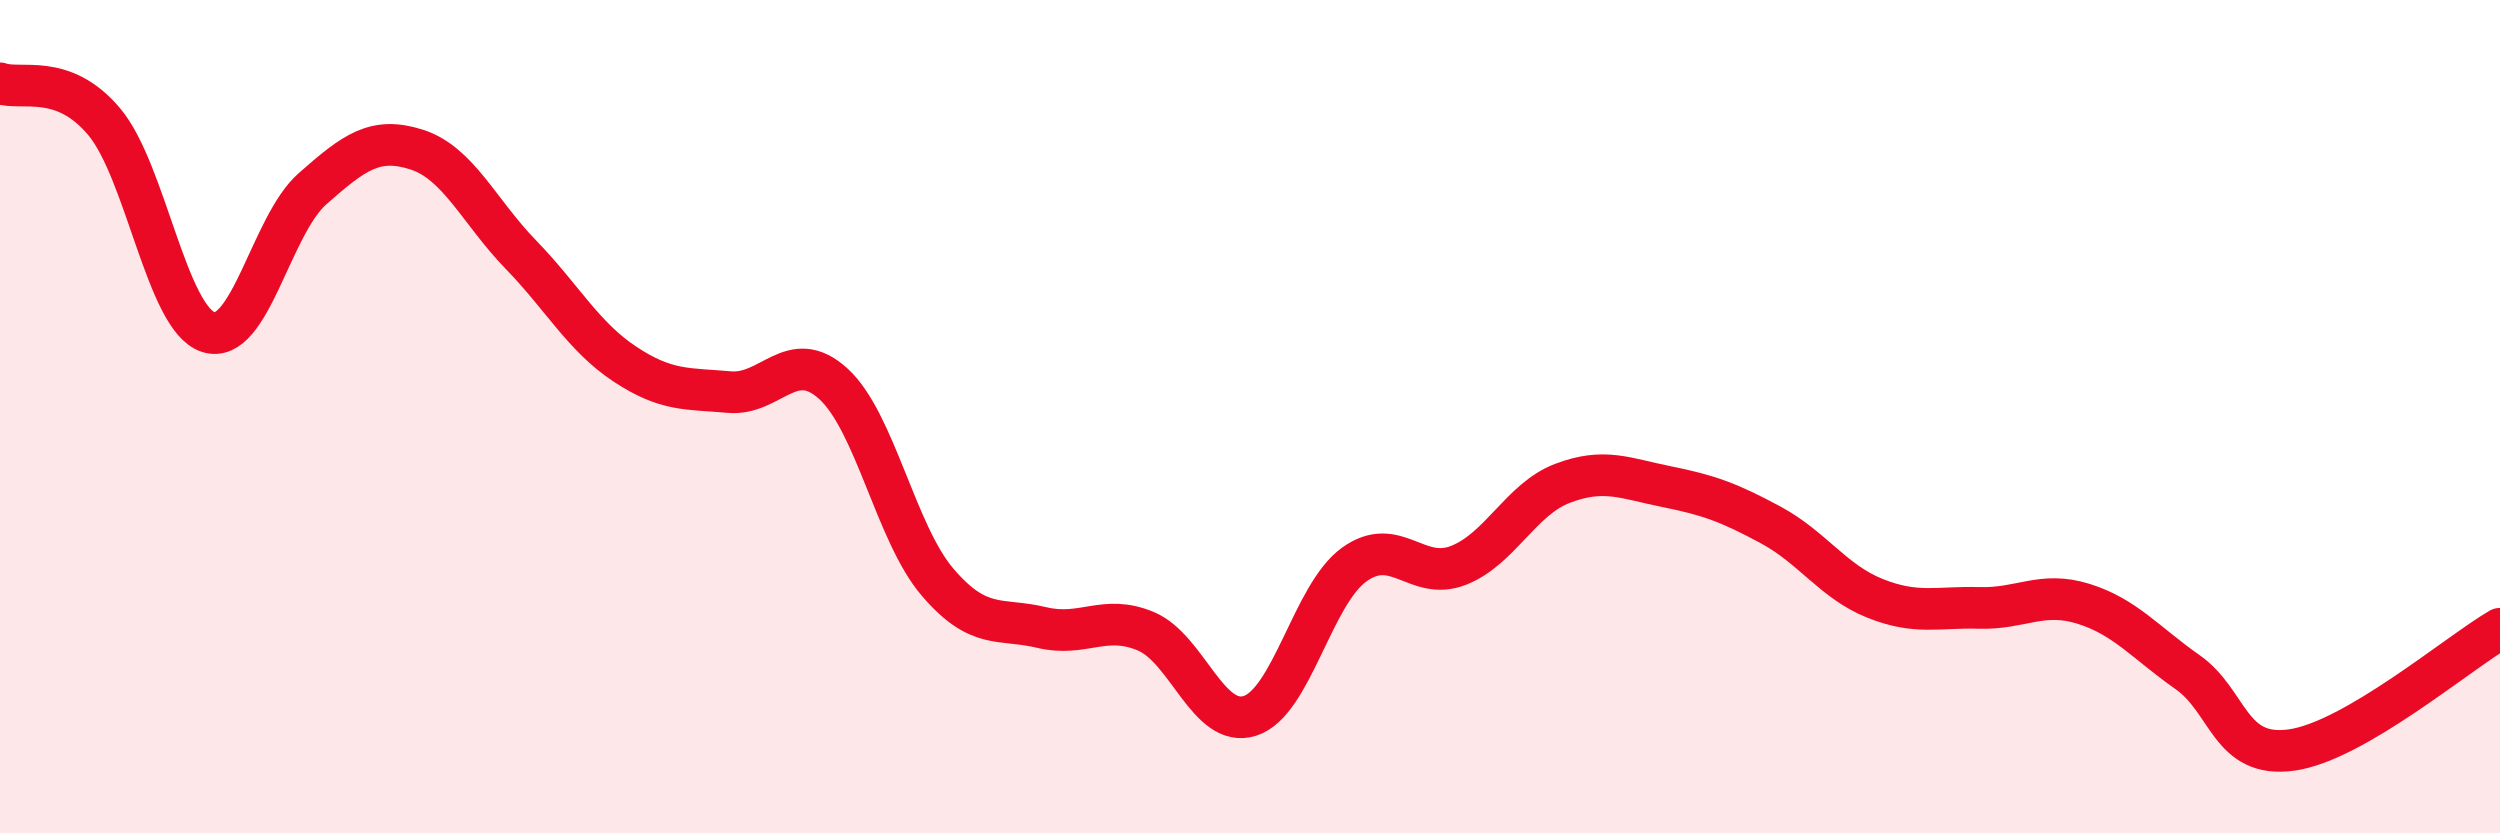 
    <svg width="60" height="20" viewBox="0 0 60 20" xmlns="http://www.w3.org/2000/svg">
      <path
        d="M 0,2 C 0.5,2.18 1.5,1.73 2.5,2.92 C 3.5,4.11 4,7.65 5,7.97 C 6,8.29 6.5,5.41 7.5,4.53 C 8.5,3.65 9,3.27 10,3.59 C 11,3.91 11.5,5.08 12.5,6.11 C 13.5,7.14 14,8.08 15,8.74 C 16,9.4 16.5,9.32 17.5,9.41 C 18.5,9.5 19,8.3 20,9.21 C 21,10.12 21.5,12.8 22.5,13.97 C 23.5,15.14 24,14.82 25,15.06 C 26,15.3 26.5,14.73 27.5,15.15 C 28.5,15.57 29,17.5 30,17.18 C 31,16.86 31.5,14.27 32.5,13.55 C 33.5,12.83 34,13.96 35,13.57 C 36,13.18 36.5,11.98 37.5,11.6 C 38.5,11.22 39,11.48 40,11.68 C 41,11.88 41.5,12.06 42.5,12.6 C 43.5,13.14 44,13.96 45,14.36 C 46,14.76 46.5,14.56 47.5,14.59 C 48.5,14.62 49,14.18 50,14.49 C 51,14.8 51.5,15.43 52.5,16.13 C 53.5,16.83 53.5,18.21 55,18 C 56.5,17.79 59,15.67 60,15.09L60 20L0 20Z"
        fill="#EB0A25"
        opacity="0.1"
        stroke-linecap="round"
        stroke-linejoin="round"
      />
      <path
        d="M 0,2 C 0.5,2.18 1.5,1.73 2.5,2.92 C 3.5,4.11 4,7.65 5,7.97 C 6,8.29 6.5,5.41 7.5,4.53 C 8.5,3.65 9,3.27 10,3.59 C 11,3.91 11.5,5.08 12.5,6.11 C 13.5,7.14 14,8.08 15,8.74 C 16,9.4 16.5,9.32 17.5,9.41 C 18.5,9.5 19,8.3 20,9.21 C 21,10.12 21.5,12.8 22.5,13.97 C 23.5,15.14 24,14.82 25,15.06 C 26,15.3 26.5,14.73 27.5,15.15 C 28.5,15.57 29,17.5 30,17.18 C 31,16.86 31.5,14.27 32.5,13.55 C 33.5,12.83 34,13.96 35,13.57 C 36,13.18 36.5,11.98 37.5,11.6 C 38.5,11.22 39,11.48 40,11.68 C 41,11.88 41.5,12.06 42.5,12.6 C 43.5,13.14 44,13.96 45,14.36 C 46,14.76 46.5,14.56 47.5,14.59 C 48.5,14.62 49,14.18 50,14.49 C 51,14.8 51.5,15.43 52.5,16.13 C 53.5,16.83 53.5,18.21 55,18 C 56.5,17.79 59,15.67 60,15.09"
        stroke="#EB0A25"
        stroke-width="1"
        fill="none"
        stroke-linecap="round"
        stroke-linejoin="round"
      />
    </svg>
  